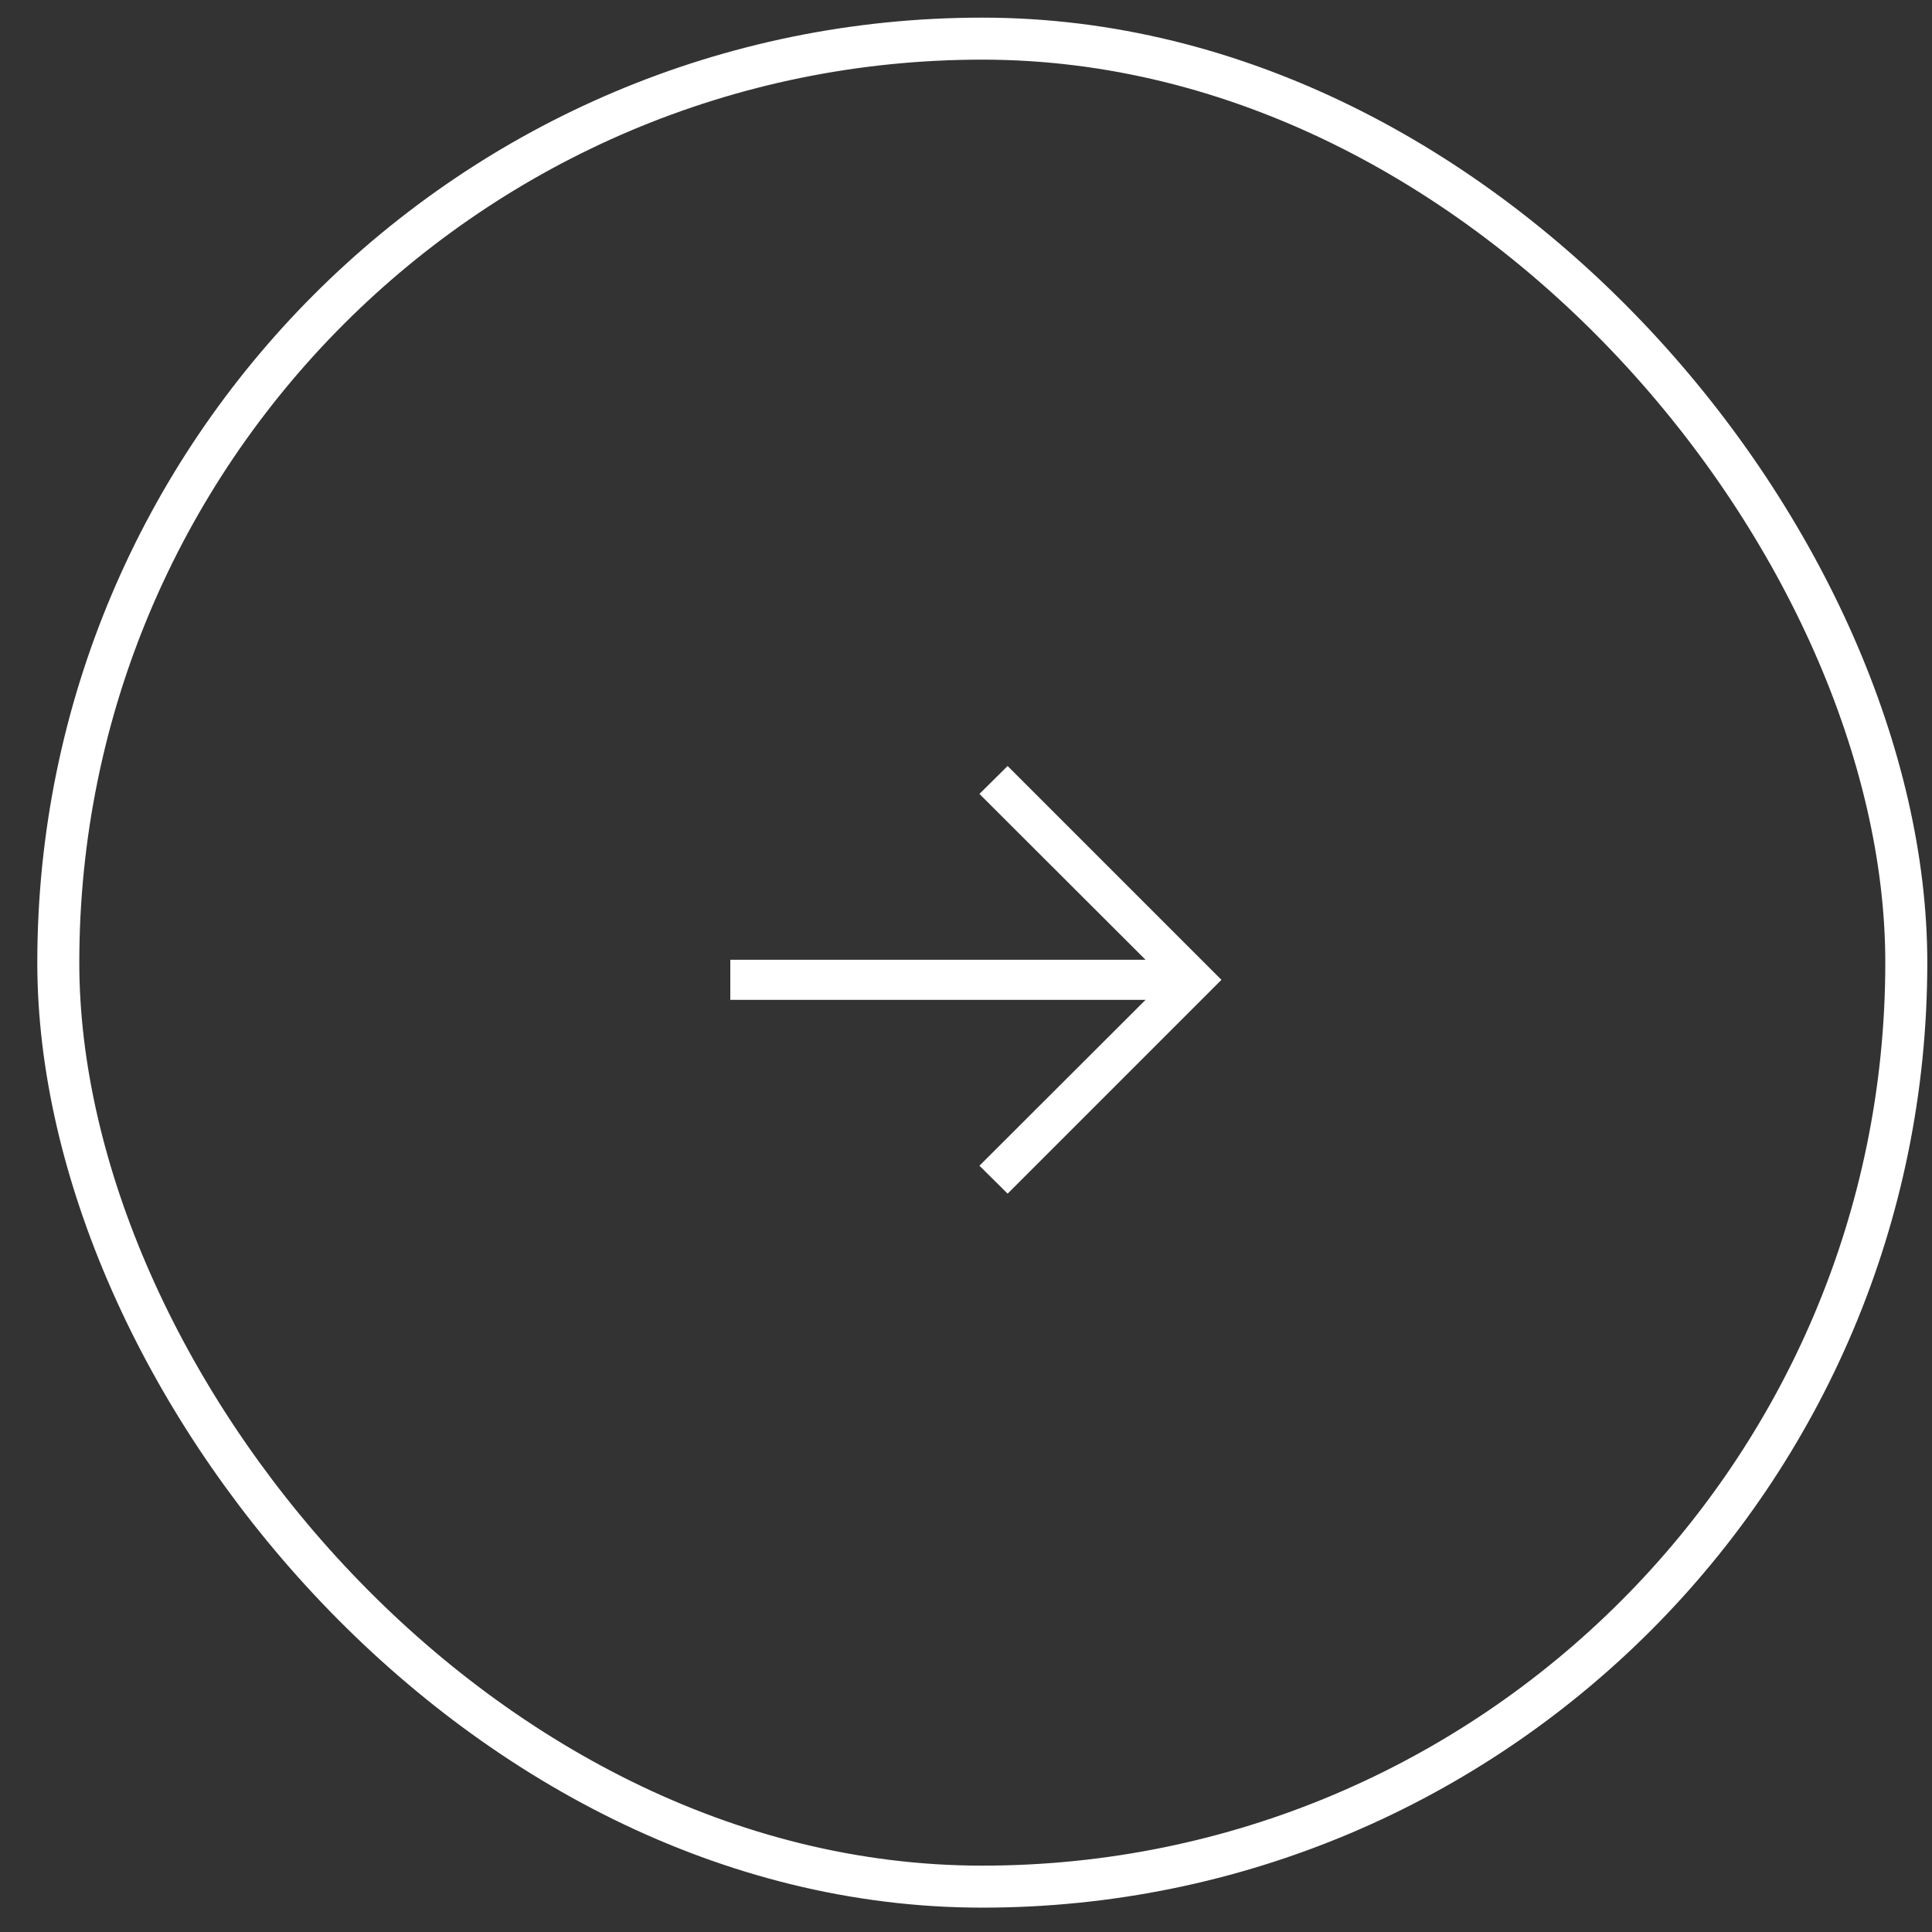 <svg width="46" height="46" viewBox="0 0 46 46" fill="none" xmlns="http://www.w3.org/2000/svg">
<rect x="0" y="0" width="46" height="46" fill="#333333" stroke="none"/>
<rect x="1.388" y="0.92" width="44" height="44" rx="22" stroke="white"/>
<path d="M23.991 28.42L23.32 27.755L27.275 23.806H17.388V22.852H27.275L23.32 18.903L23.991 18.238L29.082 23.329L23.991 28.42Z" fill="white"/>
</svg>
